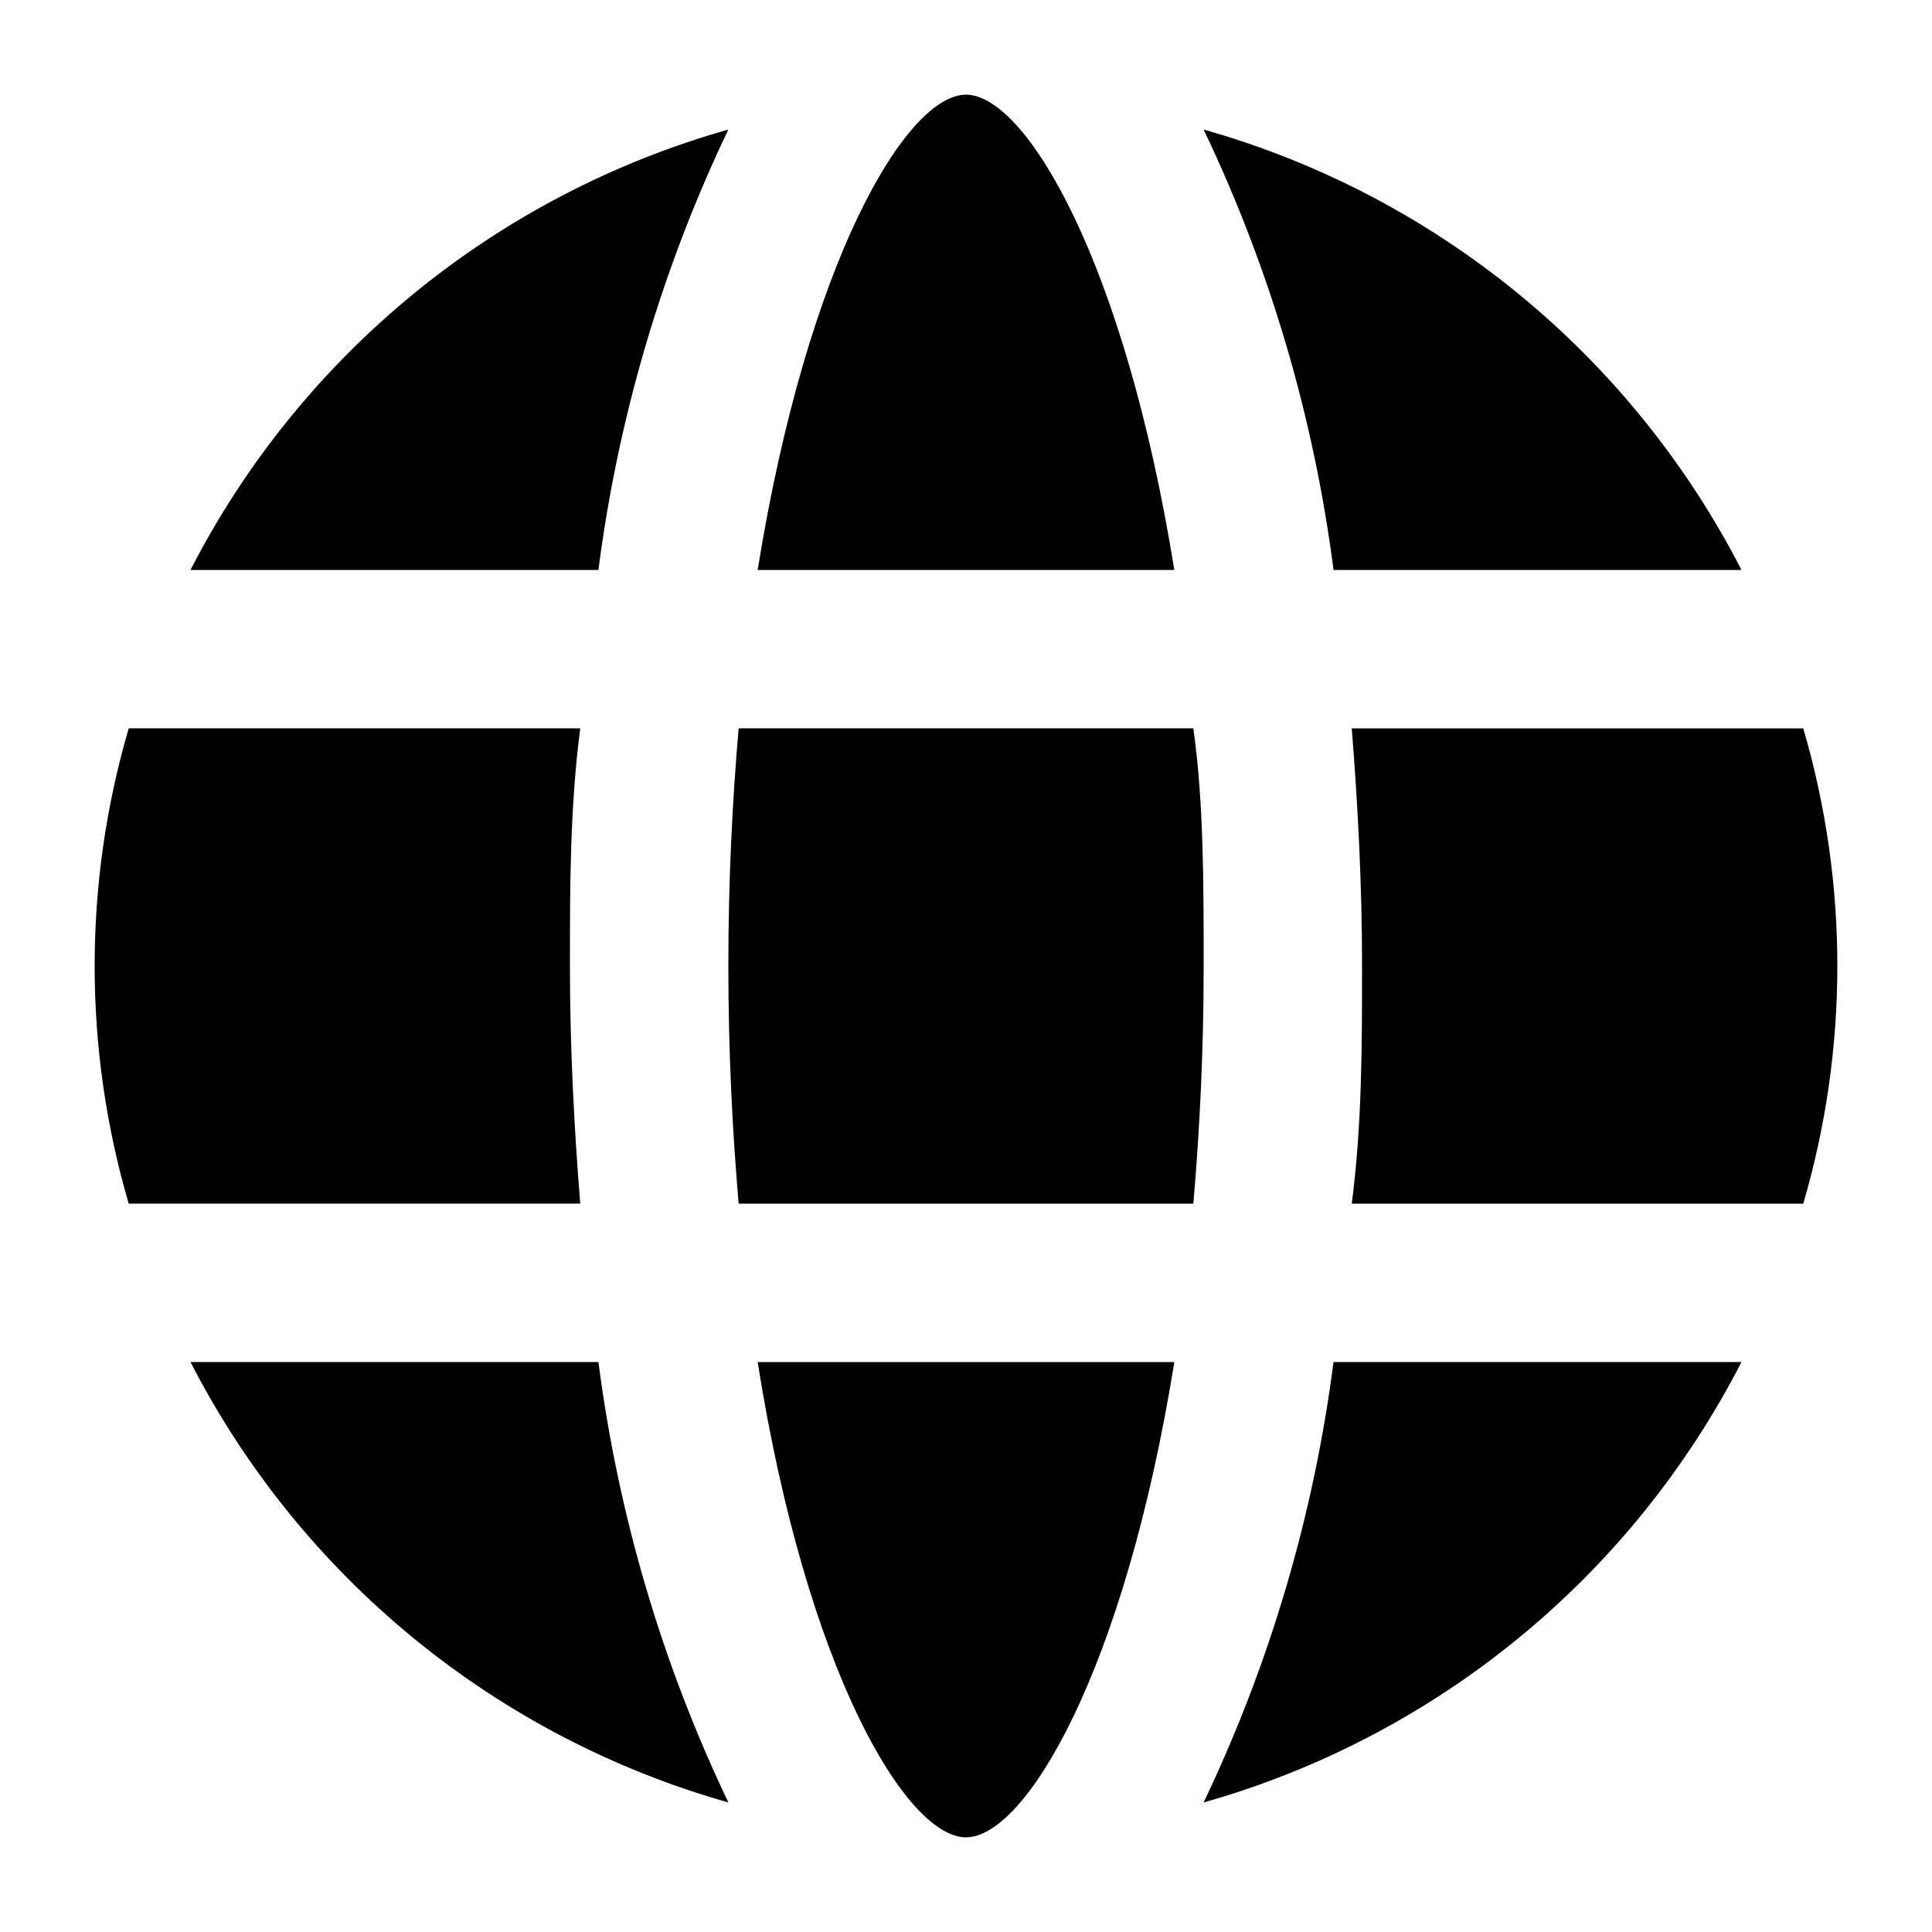 <?xml version="1.0" encoding="UTF-8"?>
<!-- Uploaded to: SVG Repo, www.svgrepo.com, Generator: SVG Repo Mixer Tools -->
<svg fill="#000000" width="800px" height="800px" version="1.1" viewBox="144 144 512 512" xmlns="http://www.w3.org/2000/svg">
 <path d="m502.23 462.98c2.727-20.992 2.727-41.984 2.727-62.977s-1.051-41.984-2.731-62.977h119.66c12.039 41.121 12.039 84.828 0 125.95zm-47.023-167.94c-13.223-82.078-39.465-125.95-55.207-125.95-15.746 0-41.984 43.875-55.211 125.95zm-110.42 209.92c13.016 82.078 39.465 125.95 55.211 125.95 15.742 0 41.984-43.875 55.211-125.95zm115.46-167.94-120.5 0.004c-1.68 19.523-2.727 40.305-2.727 62.977s1.051 43.453 2.731 62.977h120.5c1.68-19.523 2.731-40.305 2.731-62.977-0.004-22.672-0.004-43.453-2.734-62.977zm-165.21 62.98c0-20.992 0-41.984 2.731-62.977h-119.66c-12.035 41.121-12.035 84.828 0 125.95h119.66c-1.684-20.992-2.731-41.984-2.731-62.977zm7.559 104.96-108.11-0.004c14.477 28.195 34.605 53.109 59.125 73.191 24.523 20.078 52.918 34.895 83.414 43.527-17.59-36.836-29.207-76.234-34.43-116.72zm194.8 0v-0.004c-5.219 40.484-16.84 79.883-34.426 116.72 30.496-8.633 58.887-23.449 83.41-43.527 24.523-20.082 44.648-44.996 59.125-73.191zm0-209.92h108.11c-14.477-28.195-34.602-53.109-59.125-73.188-24.523-20.082-52.914-34.898-83.41-43.527 17.586 36.832 29.207 76.23 34.426 116.71zm-194.81 0c5.223-40.484 16.84-79.883 34.43-116.71-30.496 8.629-58.891 23.445-83.414 43.527-24.52 20.078-44.648 44.992-59.125 73.188z"/>
</svg>